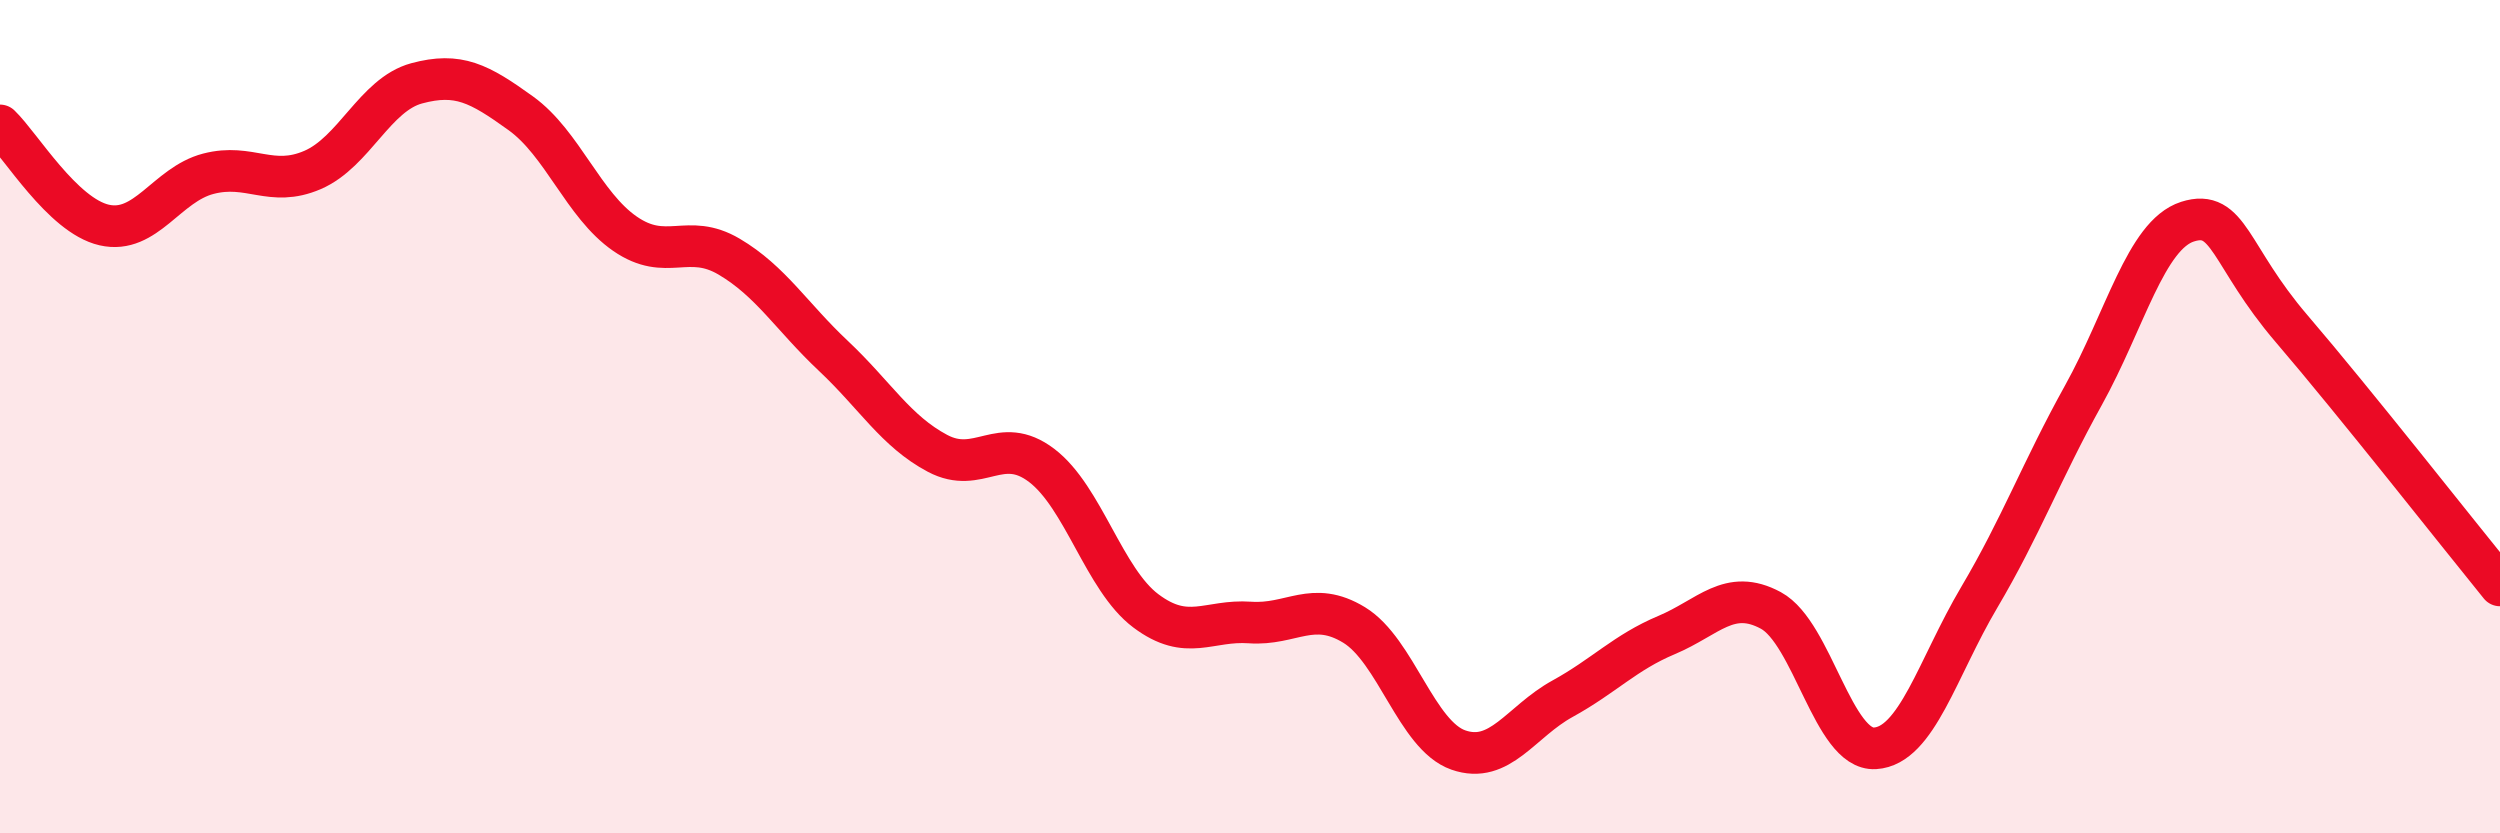 
    <svg width="60" height="20" viewBox="0 0 60 20" xmlns="http://www.w3.org/2000/svg">
      <path
        d="M 0,3.01 C 0.5,3.49 1.5,5.17 2.5,5.4 C 3.5,5.63 4,4.43 5,4.17 C 6,3.91 6.5,4.51 7.5,4.08 C 8.5,3.65 9,2.27 10,2 C 11,1.73 11.5,2 12.5,2.72 C 13.5,3.44 14,4.92 15,5.61 C 16,6.3 16.5,5.57 17.5,6.16 C 18.5,6.75 19,7.6 20,8.54 C 21,9.48 21.5,10.35 22.5,10.88 C 23.5,11.41 24,10.41 25,11.17 C 26,11.93 26.5,13.91 27.5,14.66 C 28.5,15.41 29,14.87 30,14.94 C 31,15.01 31.5,14.39 32.5,15 C 33.5,15.61 34,17.65 35,18 C 36,18.35 36.5,17.32 37.5,16.77 C 38.5,16.22 39,15.66 40,15.24 C 41,14.82 41.5,14.11 42.5,14.65 C 43.5,15.19 44,18.02 45,17.96 C 46,17.9 46.5,16.03 47.5,14.34 C 48.5,12.65 49,11.29 50,9.49 C 51,7.69 51.5,5.64 52.5,5.32 C 53.5,5 53.5,6.14 55,7.89 C 56.5,9.64 59,12.82 60,14.05L60 20L0 20Z"
        fill="#EB0A25"
        opacity="0.1"
        stroke-linecap="round"
        stroke-linejoin="round"
      />
      <path
        d="M 0,3.01 C 0.5,3.49 1.5,5.17 2.5,5.4 C 3.5,5.63 4,4.43 5,4.17 C 6,3.91 6.5,4.51 7.5,4.08 C 8.5,3.65 9,2.27 10,2 C 11,1.73 11.5,2 12.5,2.72 C 13.5,3.44 14,4.92 15,5.61 C 16,6.3 16.5,5.57 17.5,6.16 C 18.5,6.75 19,7.6 20,8.54 C 21,9.48 21.5,10.35 22.5,10.88 C 23.5,11.41 24,10.41 25,11.17 C 26,11.93 26.5,13.91 27.5,14.66 C 28.5,15.41 29,14.87 30,14.94 C 31,15.01 31.5,14.39 32.5,15 C 33.5,15.61 34,17.65 35,18 C 36,18.35 36.5,17.32 37.5,16.77 C 38.5,16.22 39,15.66 40,15.24 C 41,14.82 41.5,14.11 42.5,14.65 C 43.5,15.19 44,18.02 45,17.96 C 46,17.9 46.5,16.03 47.5,14.34 C 48.5,12.65 49,11.29 50,9.49 C 51,7.69 51.5,5.64 52.5,5.32 C 53.5,5 53.5,6.14 55,7.89 C 56.5,9.64 59,12.82 60,14.05"
        stroke="#EB0A25"
        stroke-width="1"
        fill="none"
        stroke-linecap="round"
        stroke-linejoin="round"
      />
    </svg>
  